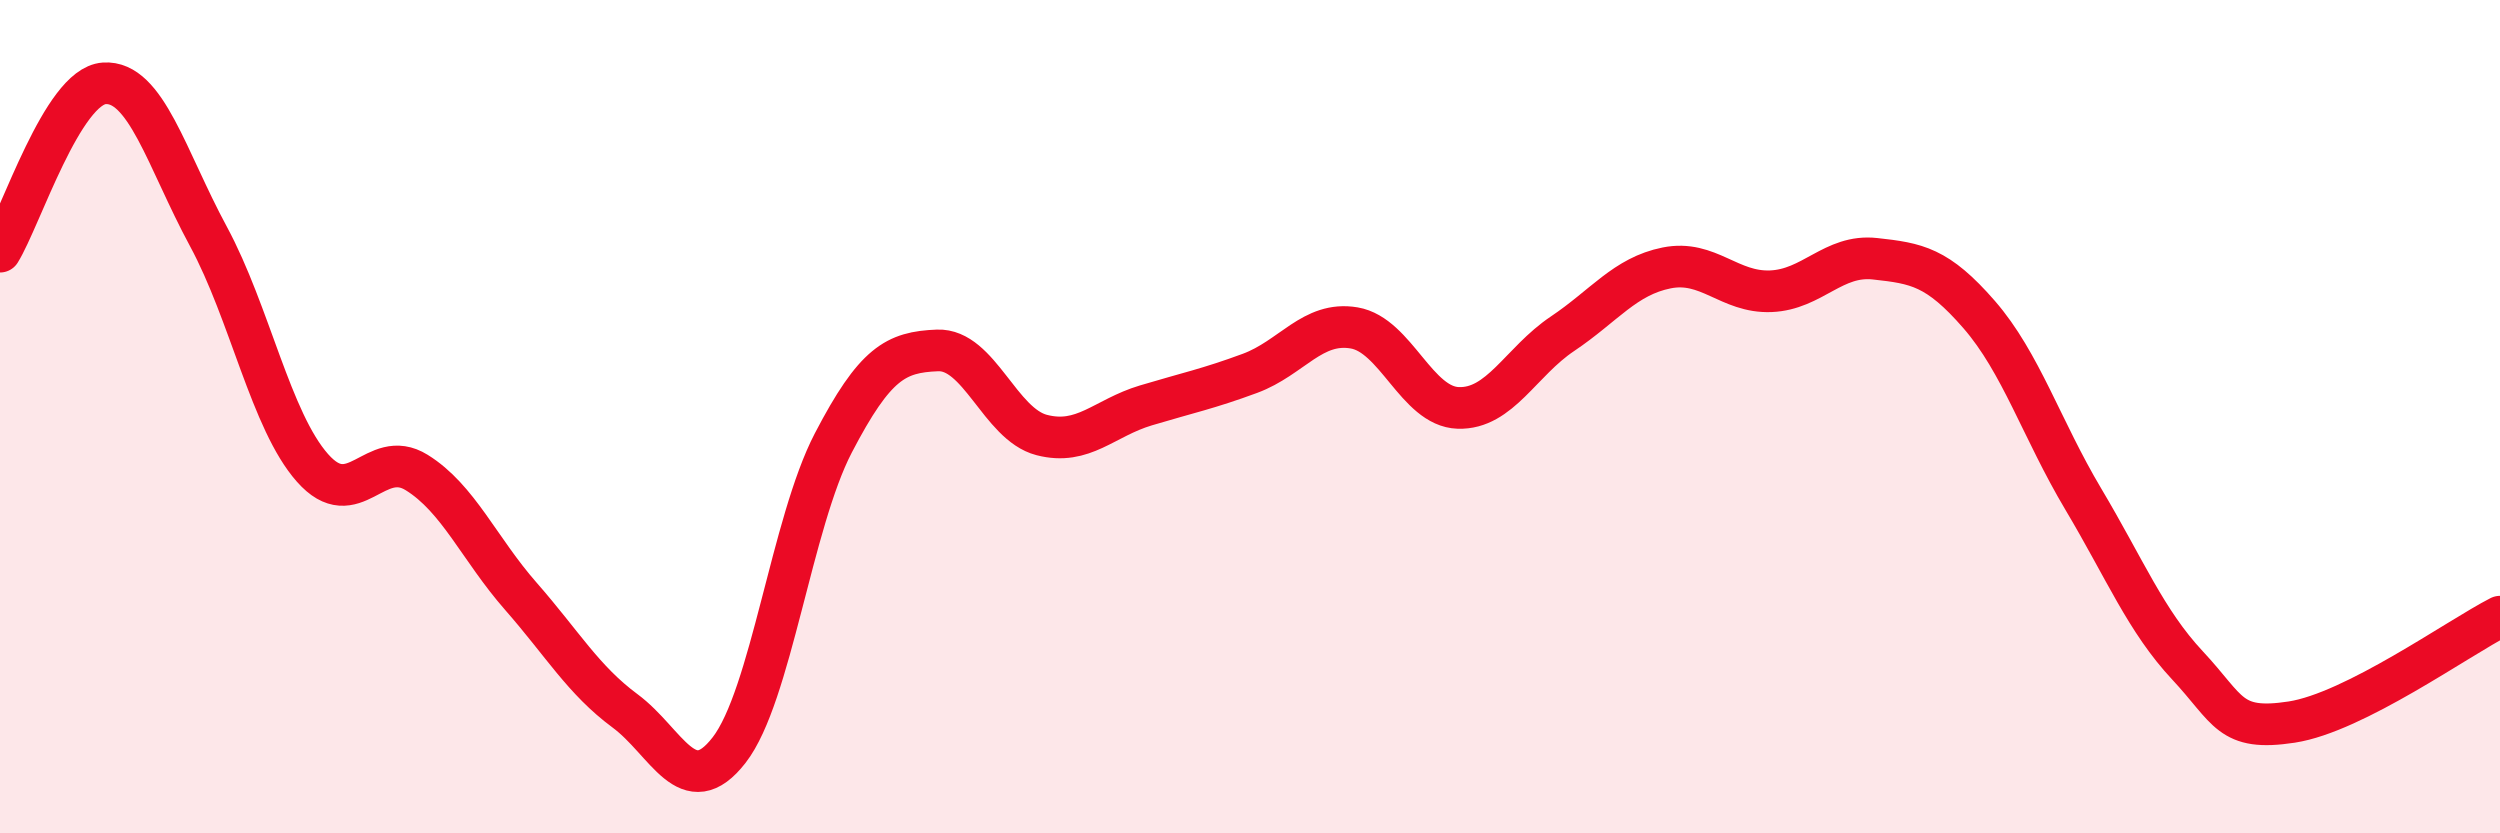 
    <svg width="60" height="20" viewBox="0 0 60 20" xmlns="http://www.w3.org/2000/svg">
      <path
        d="M 0,6.04 C 0.5,5.23 1.5,2.07 2.5,2 C 3.5,1.93 4,3.82 5,5.67 C 6,7.52 6.5,10.1 7.5,11.23 C 8.5,12.36 9,10.72 10,11.34 C 11,11.96 11.5,13.17 12.5,14.31 C 13.5,15.45 14,16.32 15,17.06 C 16,17.8 16.5,19.29 17.5,18 C 18.5,16.71 19,12.55 20,10.63 C 21,8.71 21.5,8.45 22.5,8.41 C 23.5,8.37 24,10.18 25,10.44 C 26,10.7 26.5,10.03 27.5,9.73 C 28.5,9.43 29,9.33 30,8.96 C 31,8.59 31.5,7.7 32.5,7.87 C 33.5,8.04 34,9.76 35,9.79 C 36,9.82 36.5,8.68 37.5,8.01 C 38.5,7.34 39,6.63 40,6.43 C 41,6.23 41.5,7.03 42.5,6.99 C 43.5,6.95 44,6.1 45,6.21 C 46,6.32 46.5,6.4 47.5,7.55 C 48.5,8.7 49,10.3 50,11.98 C 51,13.66 51.5,14.9 52.5,15.97 C 53.5,17.04 53.5,17.56 55,17.33 C 56.5,17.1 59,15.31 60,14.8L60 20L0 20Z"
        fill="#EB0A25"
        opacity="0.1"
        stroke-linecap="round"
        stroke-linejoin="round"
      />
      <path
        d="M 0,6.04 C 0.5,5.23 1.5,2.07 2.5,2 C 3.5,1.93 4,3.82 5,5.67 C 6,7.52 6.5,10.1 7.5,11.23 C 8.5,12.36 9,10.72 10,11.34 C 11,11.96 11.5,13.17 12.5,14.31 C 13.5,15.45 14,16.32 15,17.06 C 16,17.8 16.5,19.29 17.5,18 C 18.5,16.71 19,12.55 20,10.63 C 21,8.71 21.5,8.45 22.5,8.41 C 23.5,8.37 24,10.18 25,10.44 C 26,10.7 26.5,10.03 27.5,9.73 C 28.5,9.43 29,9.33 30,8.96 C 31,8.59 31.5,7.7 32.5,7.87 C 33.5,8.04 34,9.76 35,9.79 C 36,9.82 36.5,8.68 37.5,8.01 C 38.5,7.34 39,6.63 40,6.43 C 41,6.23 41.5,7.03 42.5,6.99 C 43.5,6.95 44,6.1 45,6.21 C 46,6.32 46.5,6.4 47.5,7.55 C 48.5,8.7 49,10.3 50,11.98 C 51,13.66 51.5,14.9 52.5,15.97 C 53.5,17.04 53.5,17.56 55,17.33 C 56.5,17.1 59,15.31 60,14.8"
        stroke="#EB0A25"
        stroke-width="1"
        fill="none"
        stroke-linecap="round"
        stroke-linejoin="round"
      />
    </svg>
  